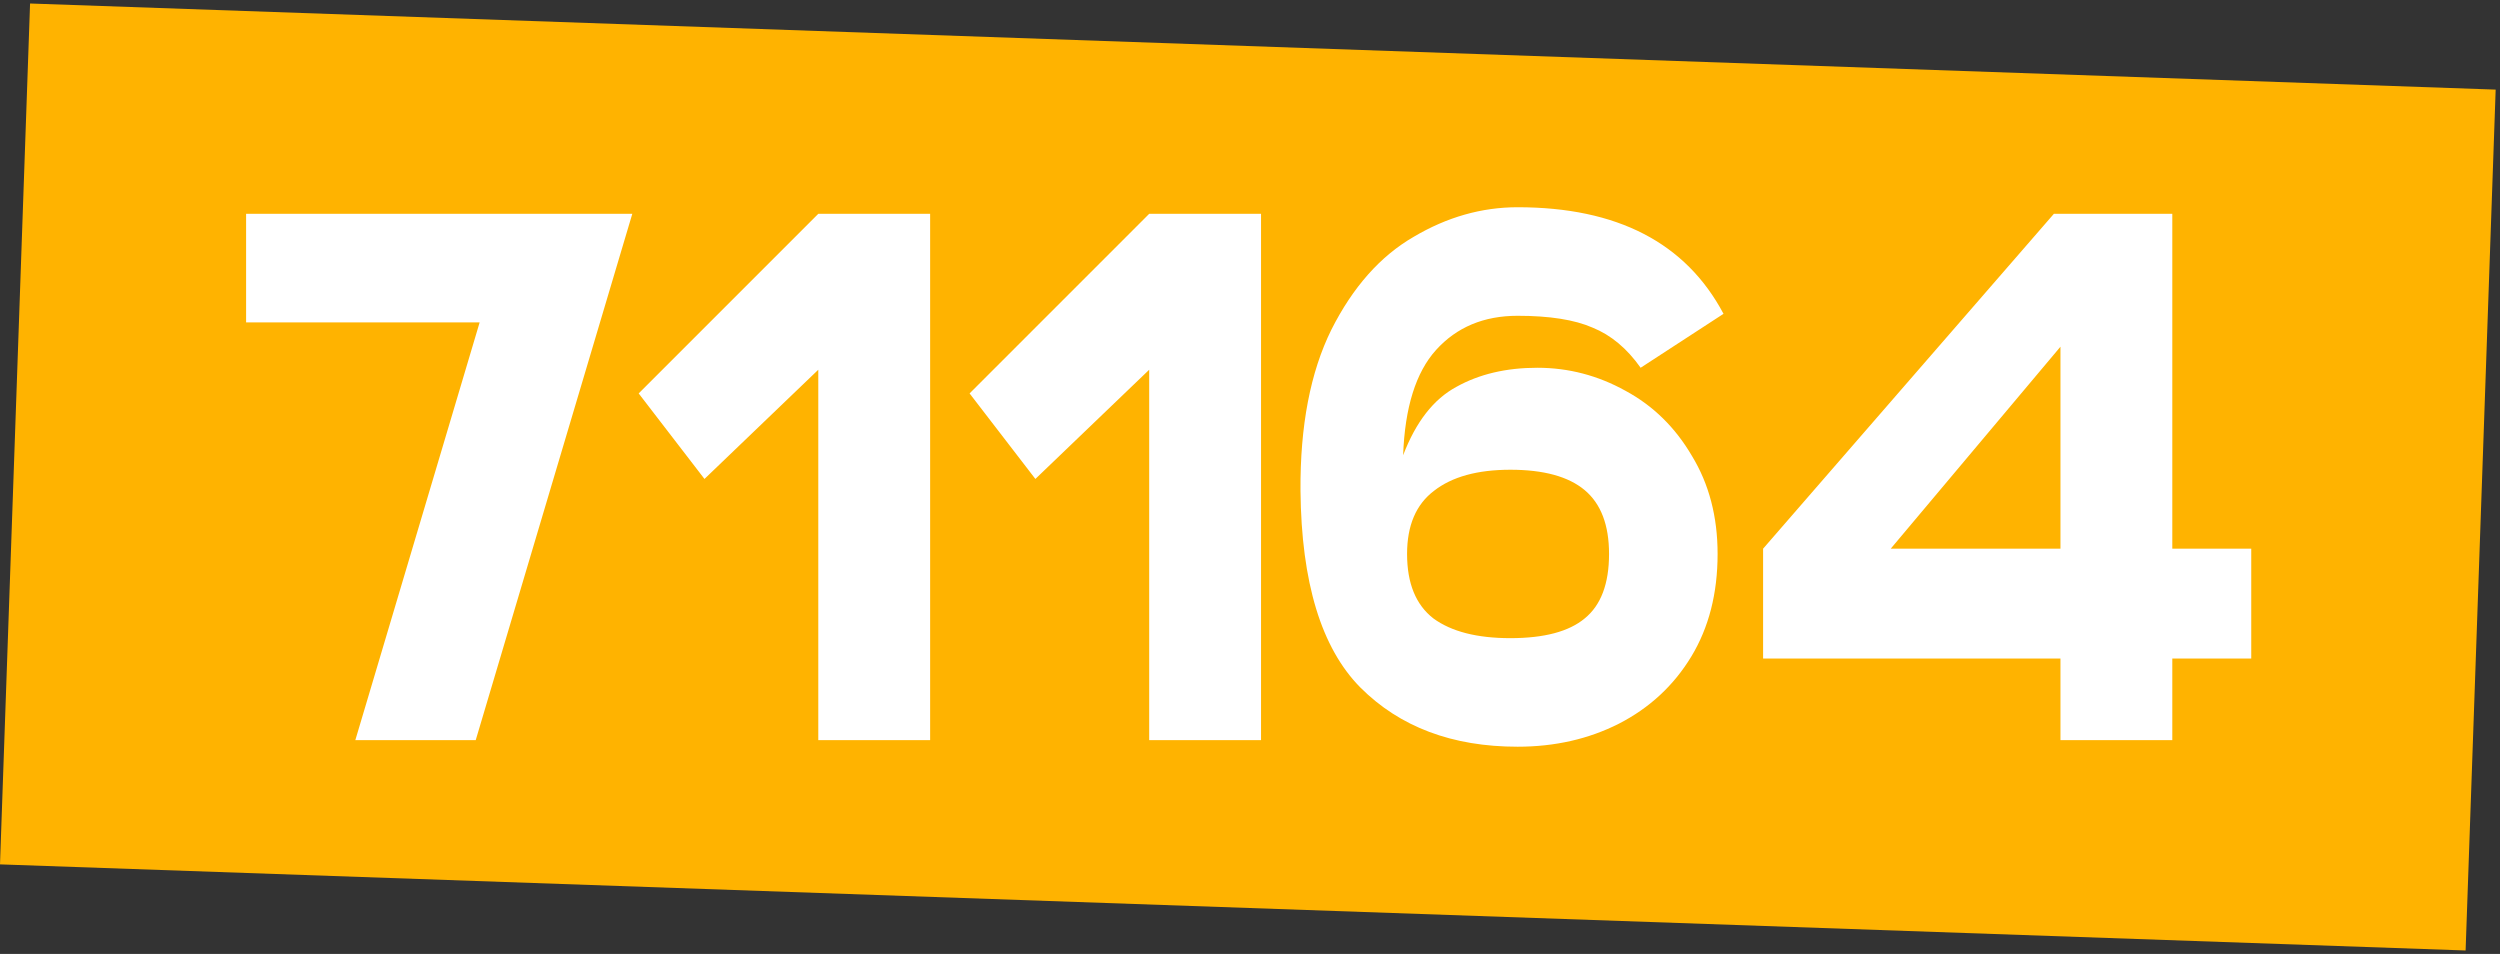 <svg width="152" height="58" viewBox="0 0 152 58" fill="none" xmlns="http://www.w3.org/2000/svg">
<rect x="0" y="0" width="152" height="58" fill="#333333" stroke="none"/>
<rect width="150" height="52.373" transform="translate(1.828 0.213) rotate(2)" fill="#FFB300"/>
<path d="M38.444 13L28.924 45L21.604 45L29.163 19.6L14.963 19.6L14.963 13L38.444 13ZM49.752 13L56.552 13L56.552 45L49.752 45L49.752 22.48L42.832 29.12L38.832 23.92L49.752 13ZM69.871 13L76.671 13L76.671 45L69.871 45L69.871 22.48L62.951 29.12L58.951 23.92L69.871 13ZM79.07 29.84C79.043 25.893 79.67 22.627 80.95 20.04C82.256 17.453 83.923 15.573 85.95 14.4C87.976 13.2 90.083 12.6 92.27 12.6C98.323 12.6 102.496 14.76 104.79 19.08L99.75 22.36C98.923 21.187 97.95 20.373 96.83 19.92C95.736 19.44 94.216 19.2 92.27 19.2C90.216 19.2 88.563 19.893 87.31 21.28C86.083 22.64 85.416 24.773 85.31 27.68C86.083 25.653 87.163 24.267 88.55 23.52C89.936 22.747 91.576 22.36 93.47 22.36C95.363 22.36 97.15 22.827 98.83 23.76C100.51 24.667 101.856 25.987 102.87 27.72C103.91 29.427 104.43 31.413 104.43 33.68C104.43 36.08 103.896 38.16 102.83 39.92C101.763 41.68 100.296 43.04 98.43 44C96.59 44.933 94.536 45.4 92.27 45.4C88.296 45.4 85.11 44.2 82.71 41.8C80.336 39.4 79.123 35.413 79.07 29.84ZM85.55 33.68C85.55 35.467 86.083 36.773 87.15 37.6C88.243 38.4 89.803 38.8 91.83 38.8C93.883 38.8 95.39 38.4 96.35 37.6C97.336 36.8 97.83 35.493 97.83 33.68C97.83 31.92 97.336 30.627 96.35 29.8C95.363 28.973 93.856 28.56 91.83 28.56C89.83 28.56 88.283 28.987 87.19 29.84C86.096 30.667 85.55 31.947 85.55 33.68ZM136.876 33.36L136.876 40.04L132.076 40.04L132.076 45L125.276 45L125.276 40.04L107.196 40.04L107.196 33.36L124.876 13L132.076 13L132.076 33.36L136.876 33.36ZM114.956 33.36L125.276 33.36L125.276 21.08L114.956 33.36Z" fill="white"/>
</svg>
